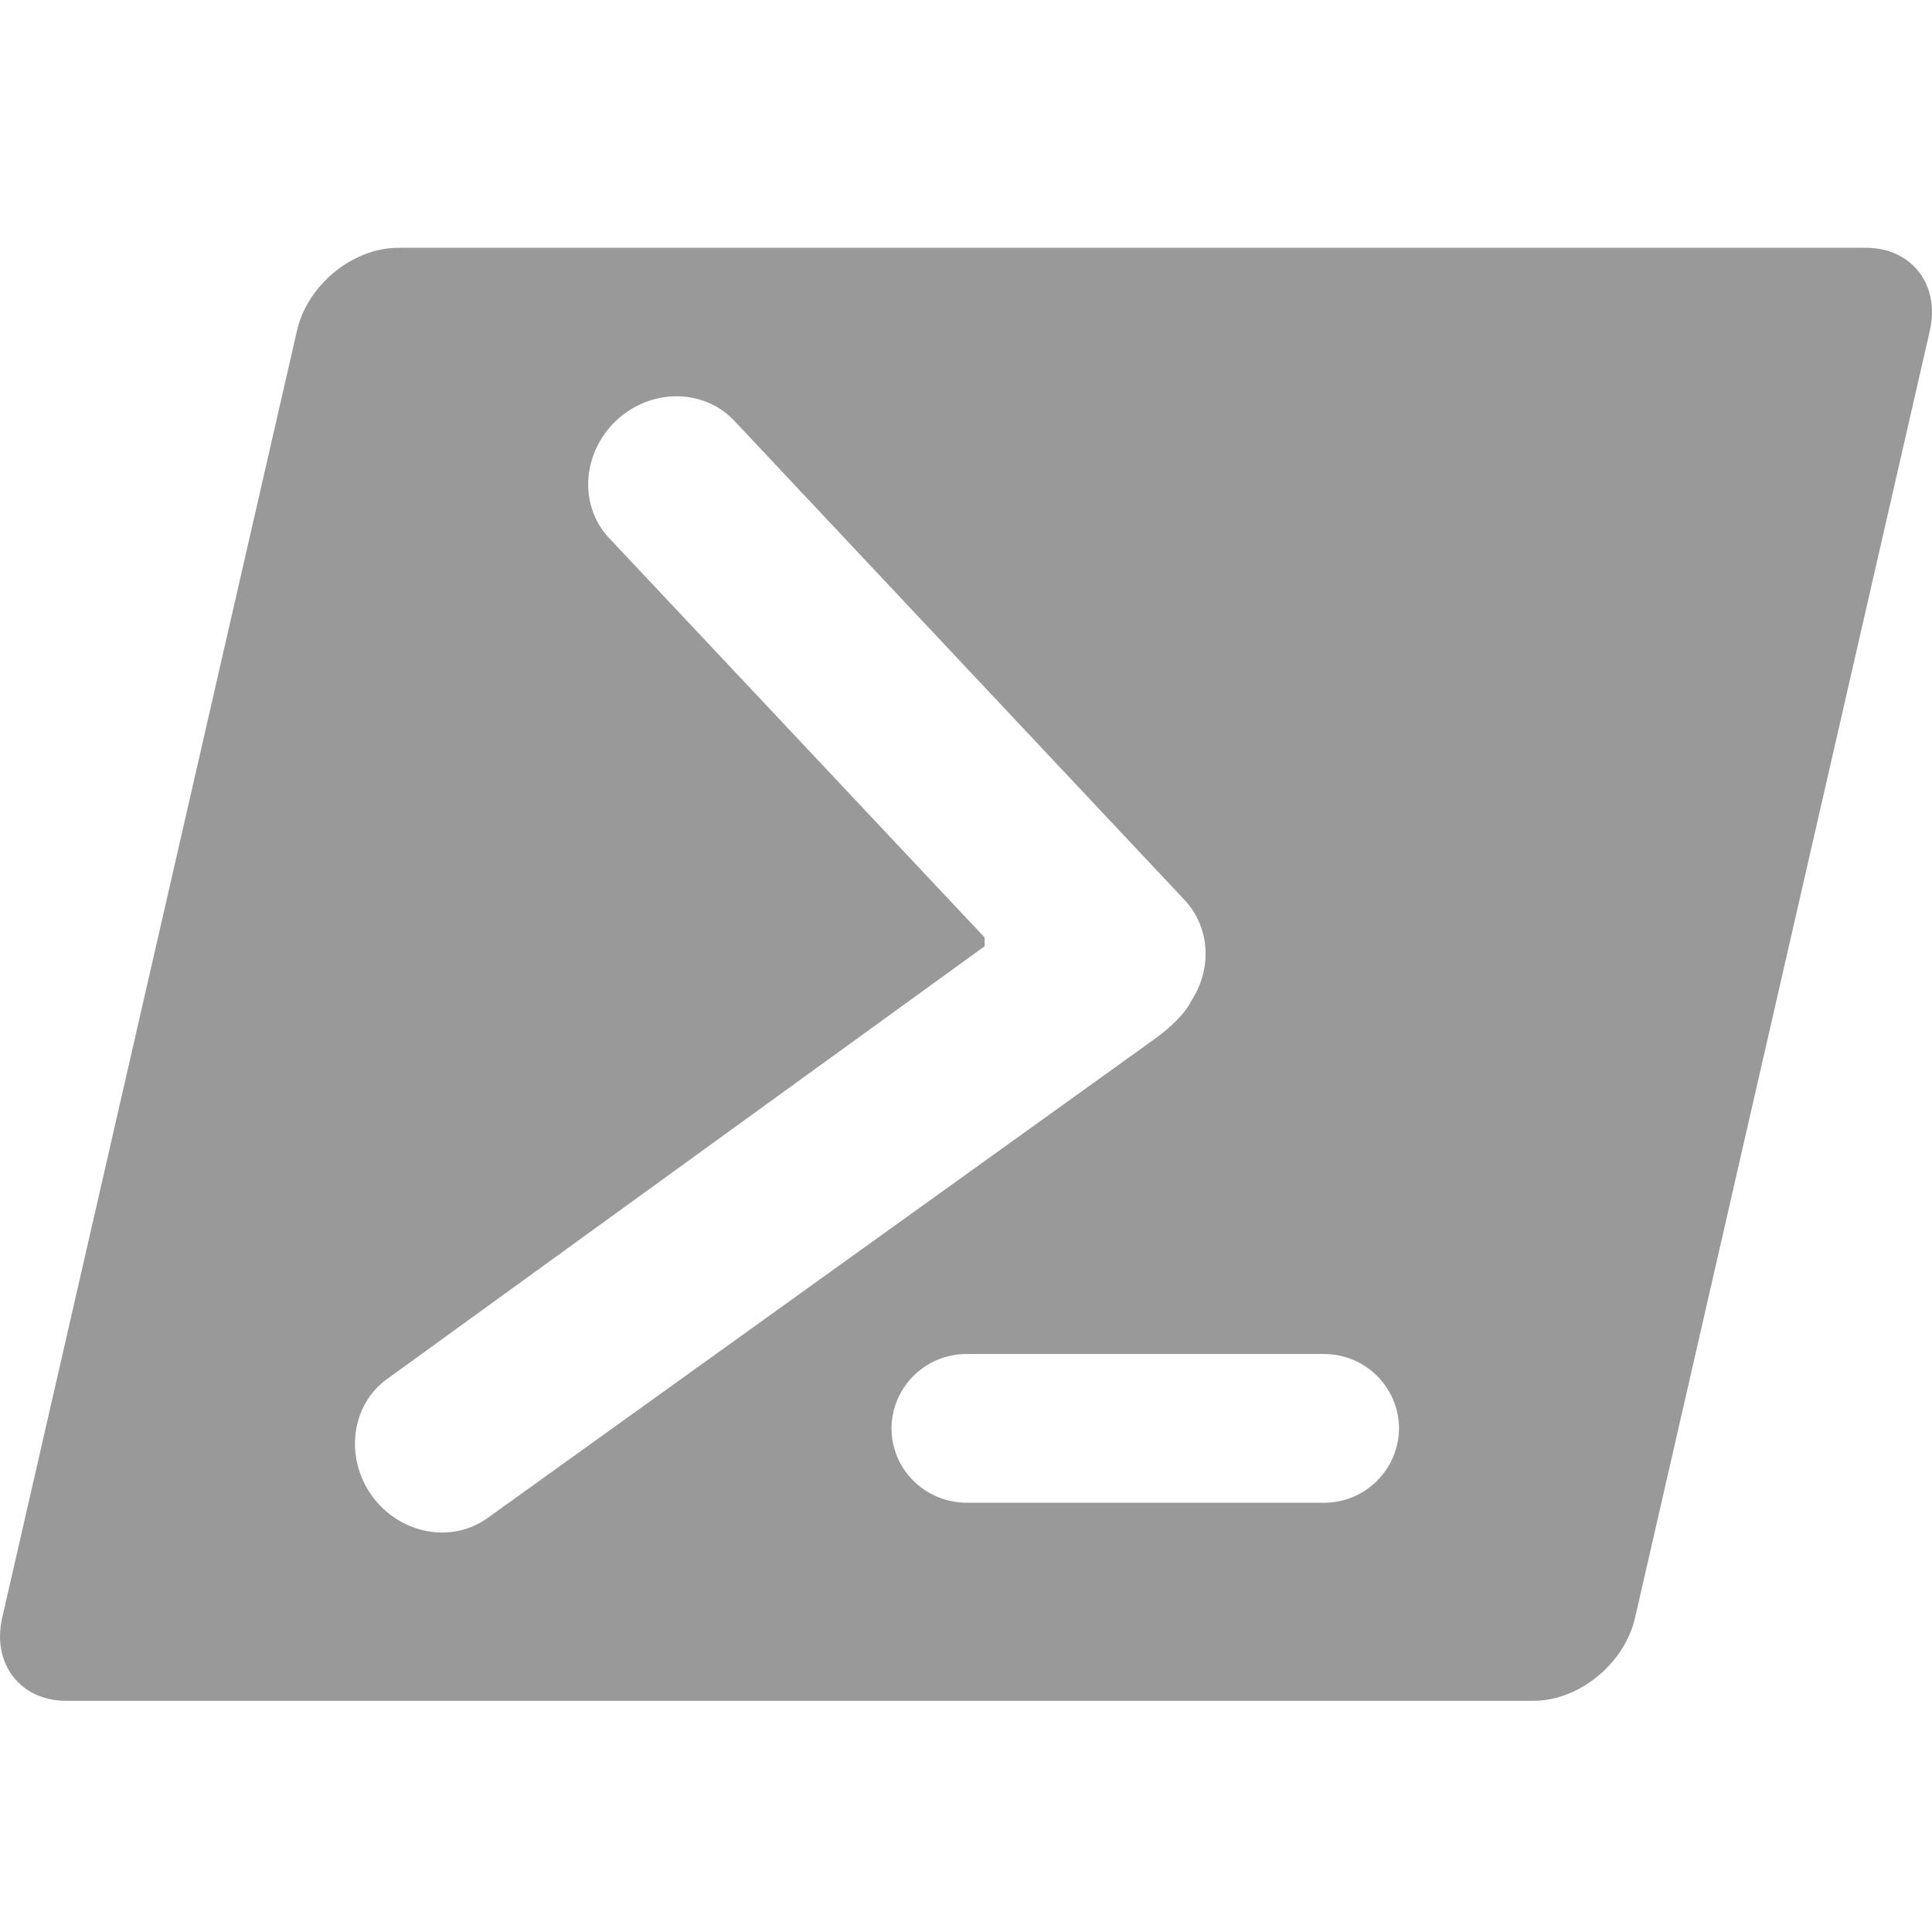 <svg width="68" height="68" viewBox="0 0 68 68" fill="none" xmlns="http://www.w3.org/2000/svg">
<g clip-path="url(#clip0_28_4771)">
<path d="M65.675 8.721C67.29 8.721 68.298 10.028 67.921 11.653L57.551 56.931C57.186 58.546 55.582 59.863 53.977 59.863H2.325C0.71 59.863 -0.297 58.546 0.079 56.931L10.449 11.653C10.814 10.026 12.419 8.721 14.023 8.721H65.675ZM41.948 35.196C42.668 34.079 42.589 32.629 41.693 31.677L25.844 14.809C24.771 13.67 22.912 13.657 21.694 14.798C20.477 15.95 20.366 17.797 21.439 18.938L34.655 32.995V33.305L13.626 48.535C12.353 49.453 12.121 51.302 13.094 52.653C14.08 54.003 15.906 54.347 17.179 53.416L40.498 36.671C41.285 36.119 41.737 35.628 41.948 35.196ZM34.034 47.657C32.572 47.647 31.389 48.82 31.378 50.269C31.378 51.718 32.562 52.891 34.034 52.891H46.584C48.046 52.902 49.23 51.729 49.241 50.269C49.23 48.82 48.044 47.647 46.584 47.657H34.034Z" fill="#999999"/>
</g>
<defs>
<clipPath id="clip0_28_4771">
<rect width="68" height="68" fill="white"/>
</clipPath>
</defs>
</svg>
